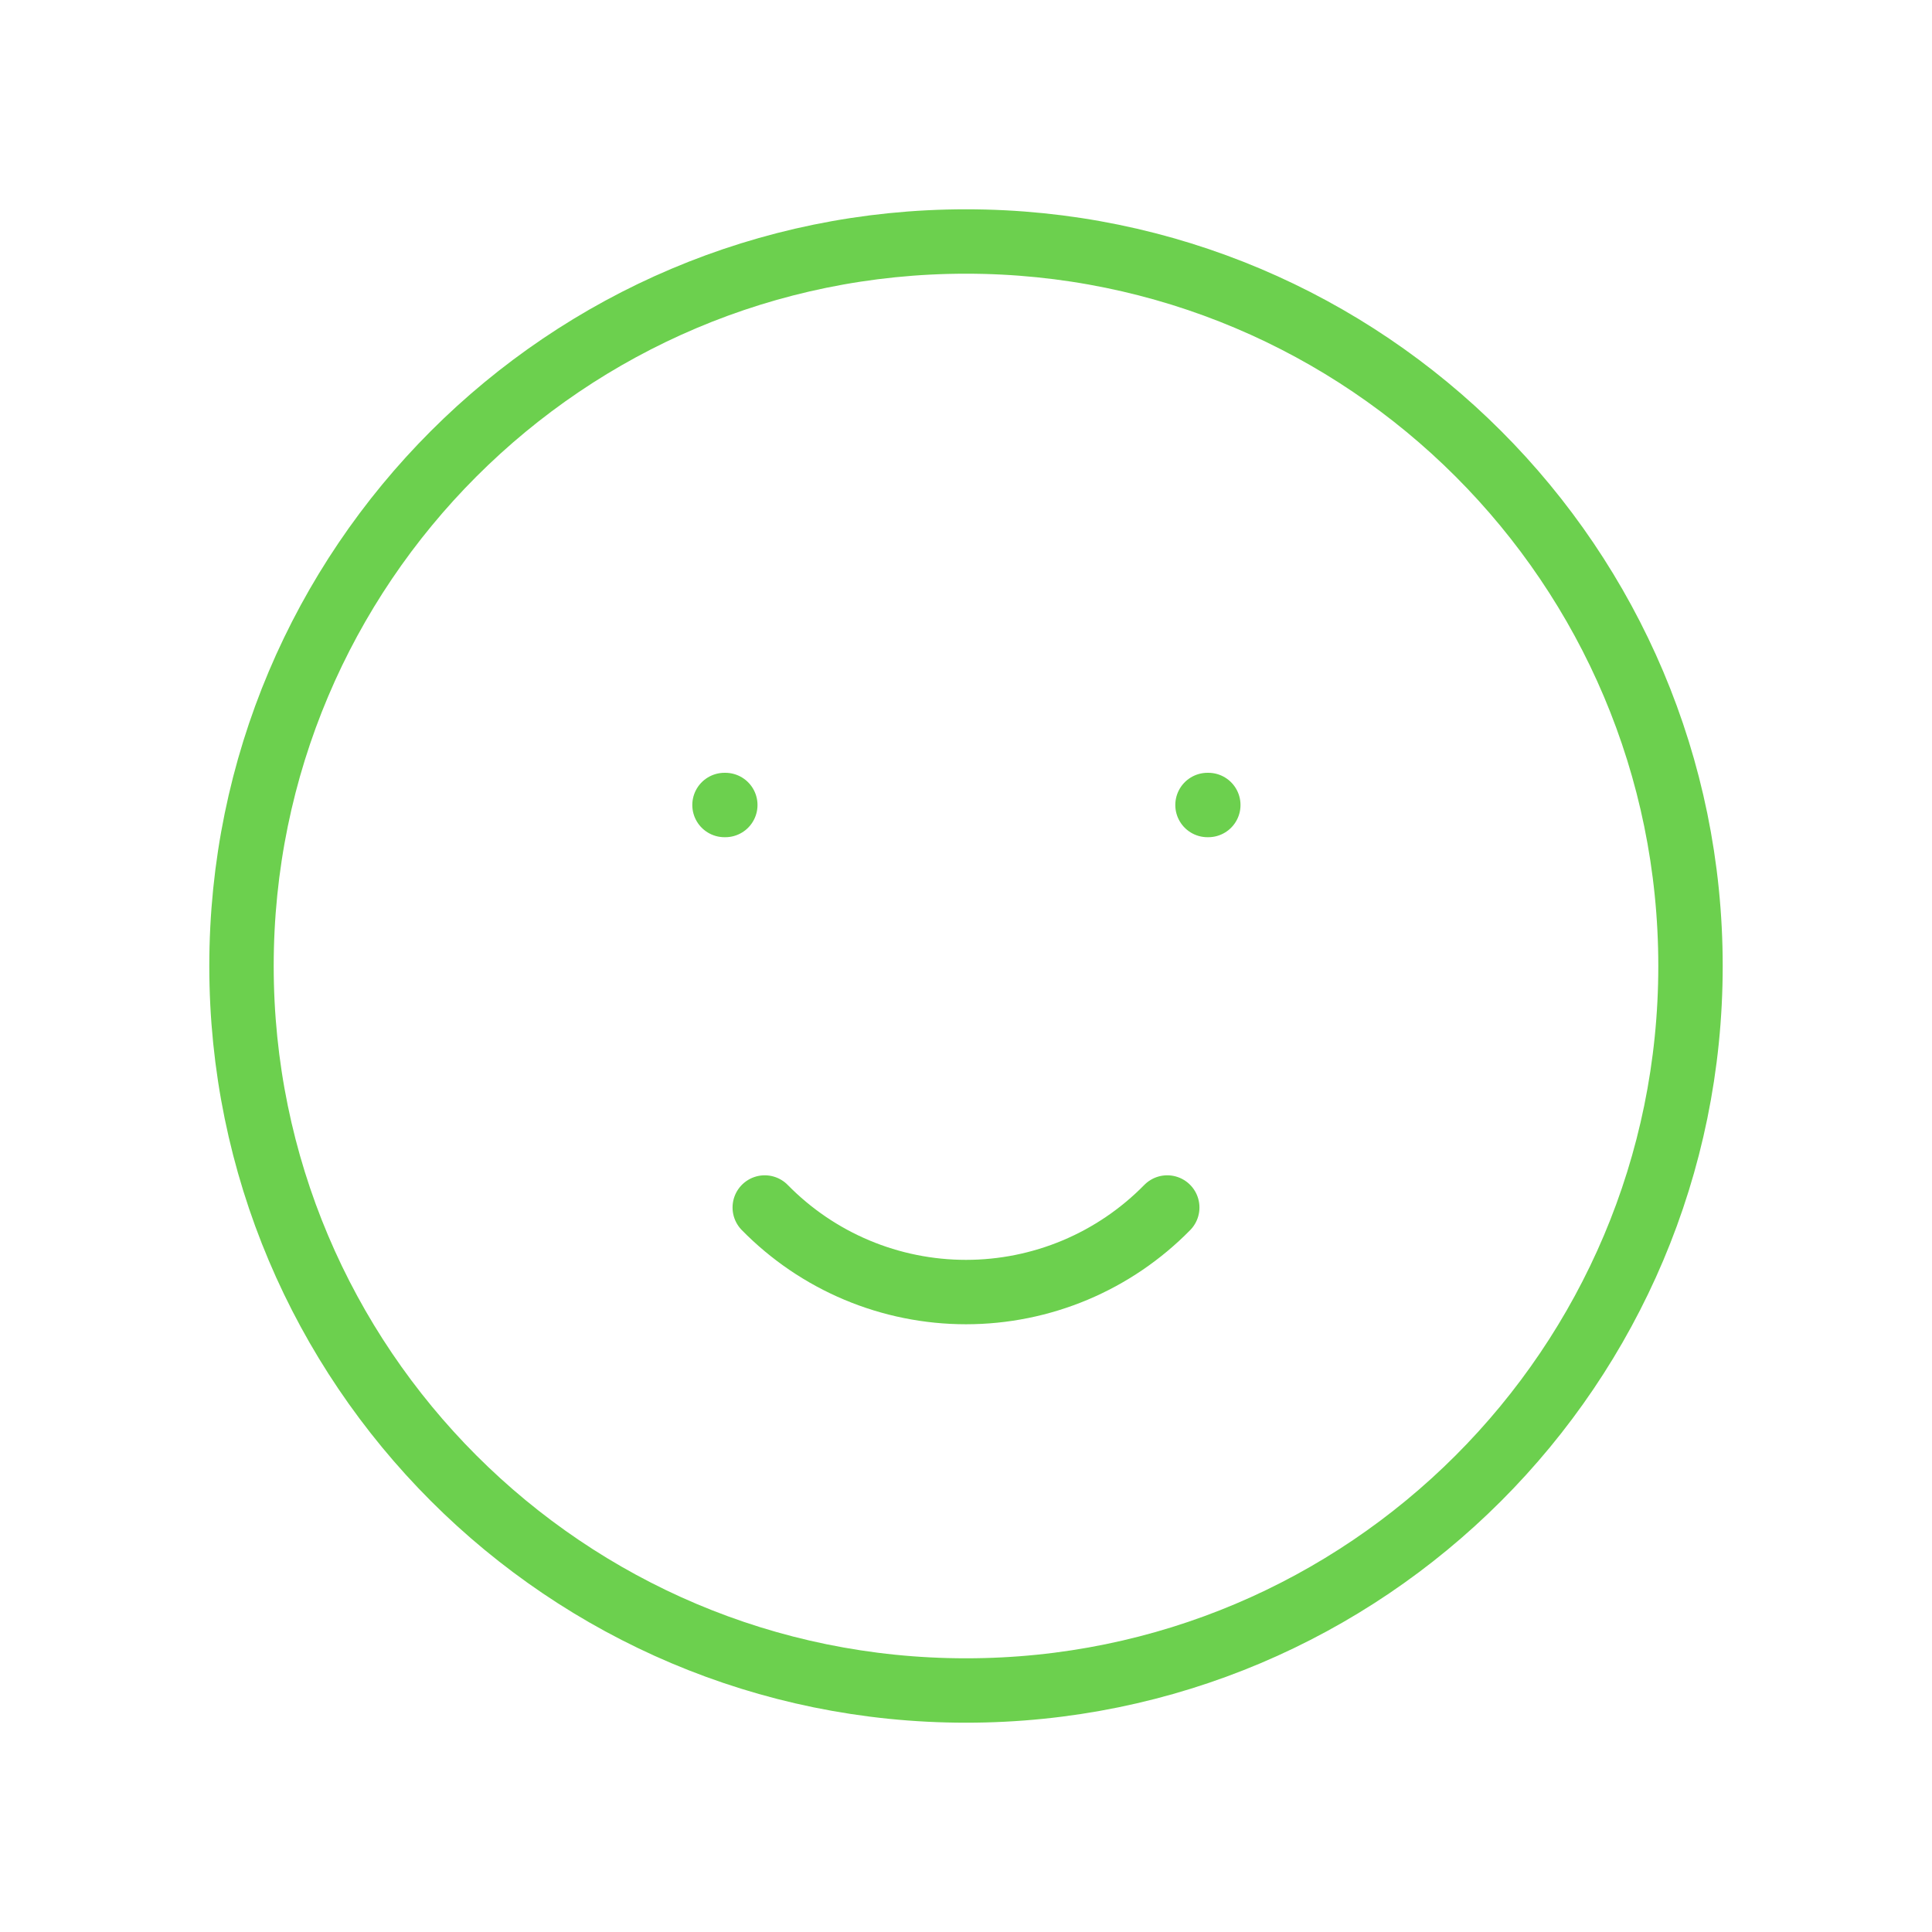 <svg width="60" height="60" viewBox="0 0 60 60" fill="none" xmlns="http://www.w3.org/2000/svg">
<path d="M30 52.5C42.426 52.5 52.5 42.426 52.5 30C52.5 17.574 42.426 7.5 30 7.5C17.574 7.5 7.5 17.574 7.5 30C7.5 42.426 17.574 52.5 30 52.5Z" stroke="#6CD04E" stroke-width="2" stroke-linecap="round" stroke-linejoin="round"/>
<path d="M22.5 25H22.525" stroke="#6CD04E" stroke-width="2" stroke-linecap="round" stroke-linejoin="round"/>
<path d="M37.5 25H37.525" stroke="#6CD04E" stroke-width="2" stroke-linecap="round" stroke-linejoin="round"/>
<path d="M23.75 37.5C24.565 38.331 25.537 38.992 26.61 39.443C27.683 39.894 28.836 40.126 30 40.126C31.164 40.126 32.316 39.894 33.39 39.443C34.463 38.992 35.435 38.331 36.25 37.5" stroke="#6CD04E" stroke-width="2" stroke-linecap="round" stroke-linejoin="round"/>
</svg>
